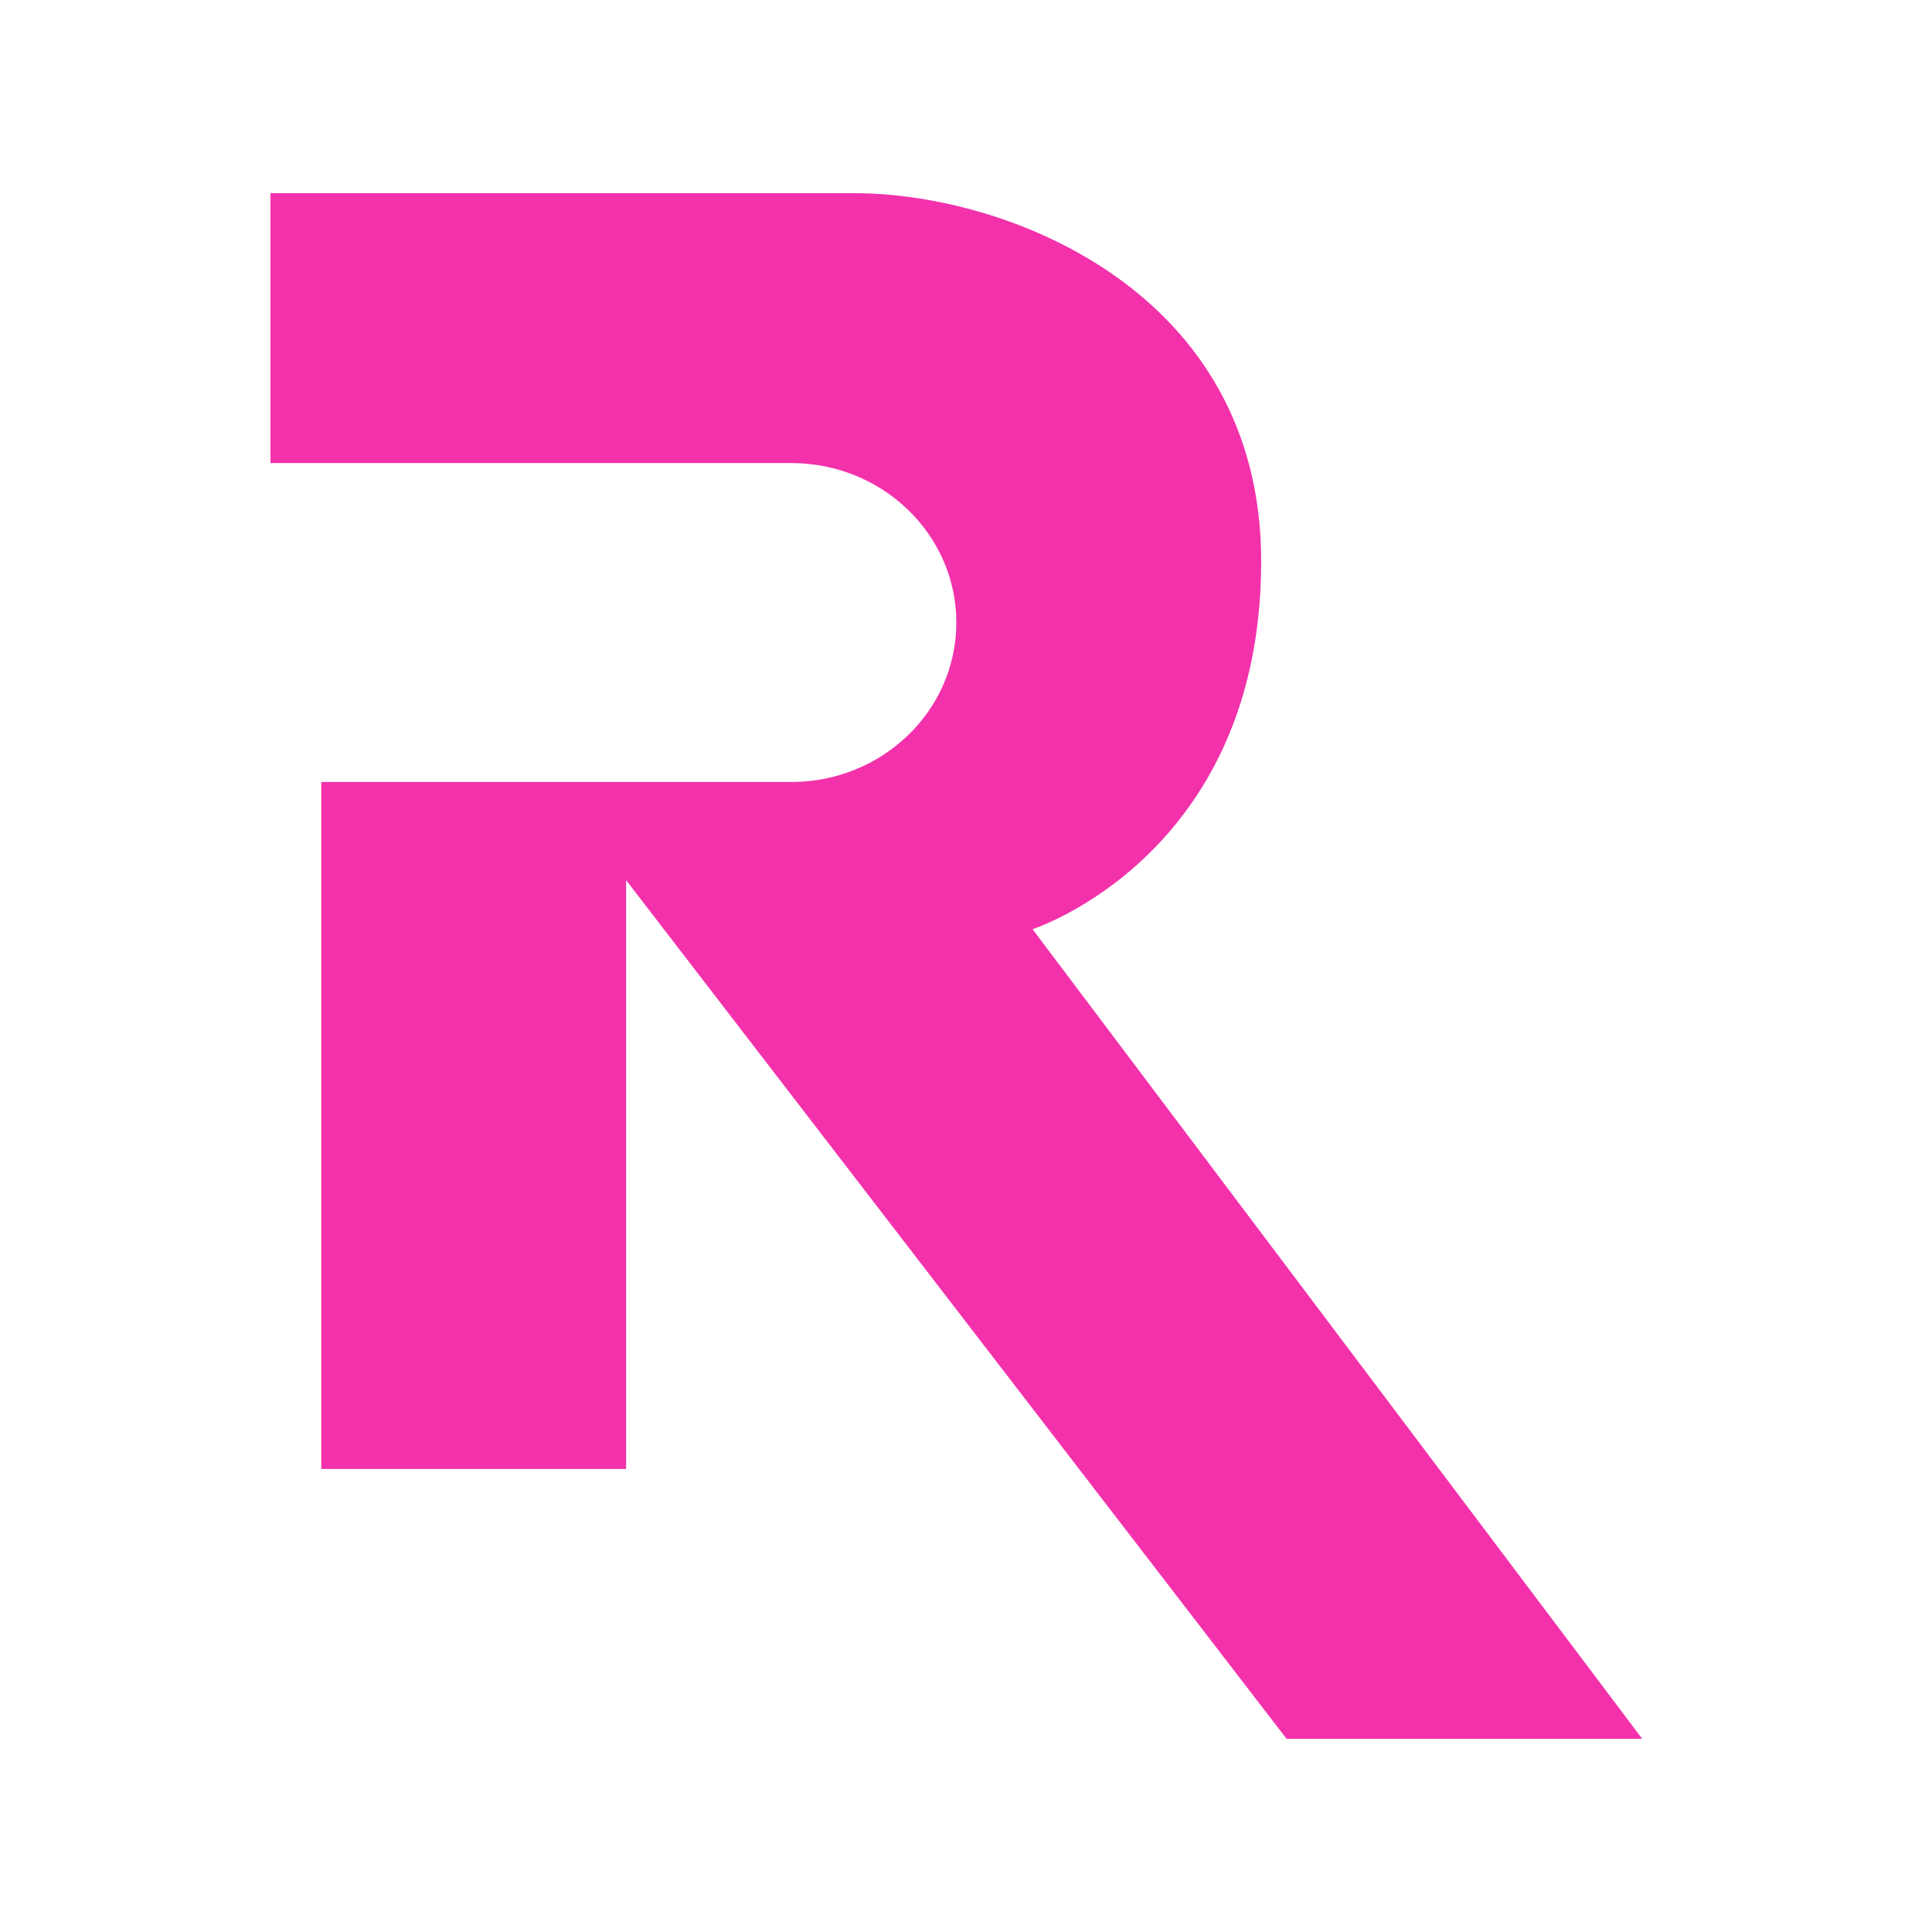 <svg xmlns="http://www.w3.org/2000/svg" version="1.1" xmlns:xlink="http://www.w3.org/1999/xlink" width="100" height="100"><svg width="100" height="100" viewBox="0 0 100 100" fill="none" xmlns="http://www.w3.org/2000/svg">
<path d="M14 23.968V10H44.241C52.13 10 65.278 15.079 65.278 29.048C65.278 44.286 53.444 48.095 53.444 48.095L85 90H66.593L32.407 45.556V76.032H16.63V40.476H40.954C45.674 40.476 49.5 36.781 49.5 32.222C49.5 27.664 45.674 23.968 40.954 23.968H14Z" fill="#F331AB"></path>
</svg><style>@media (prefers-color-scheme: light) { :root { filter: none; } }
@media (prefers-color-scheme: dark) { :root { filter: none; } }
</style></svg>